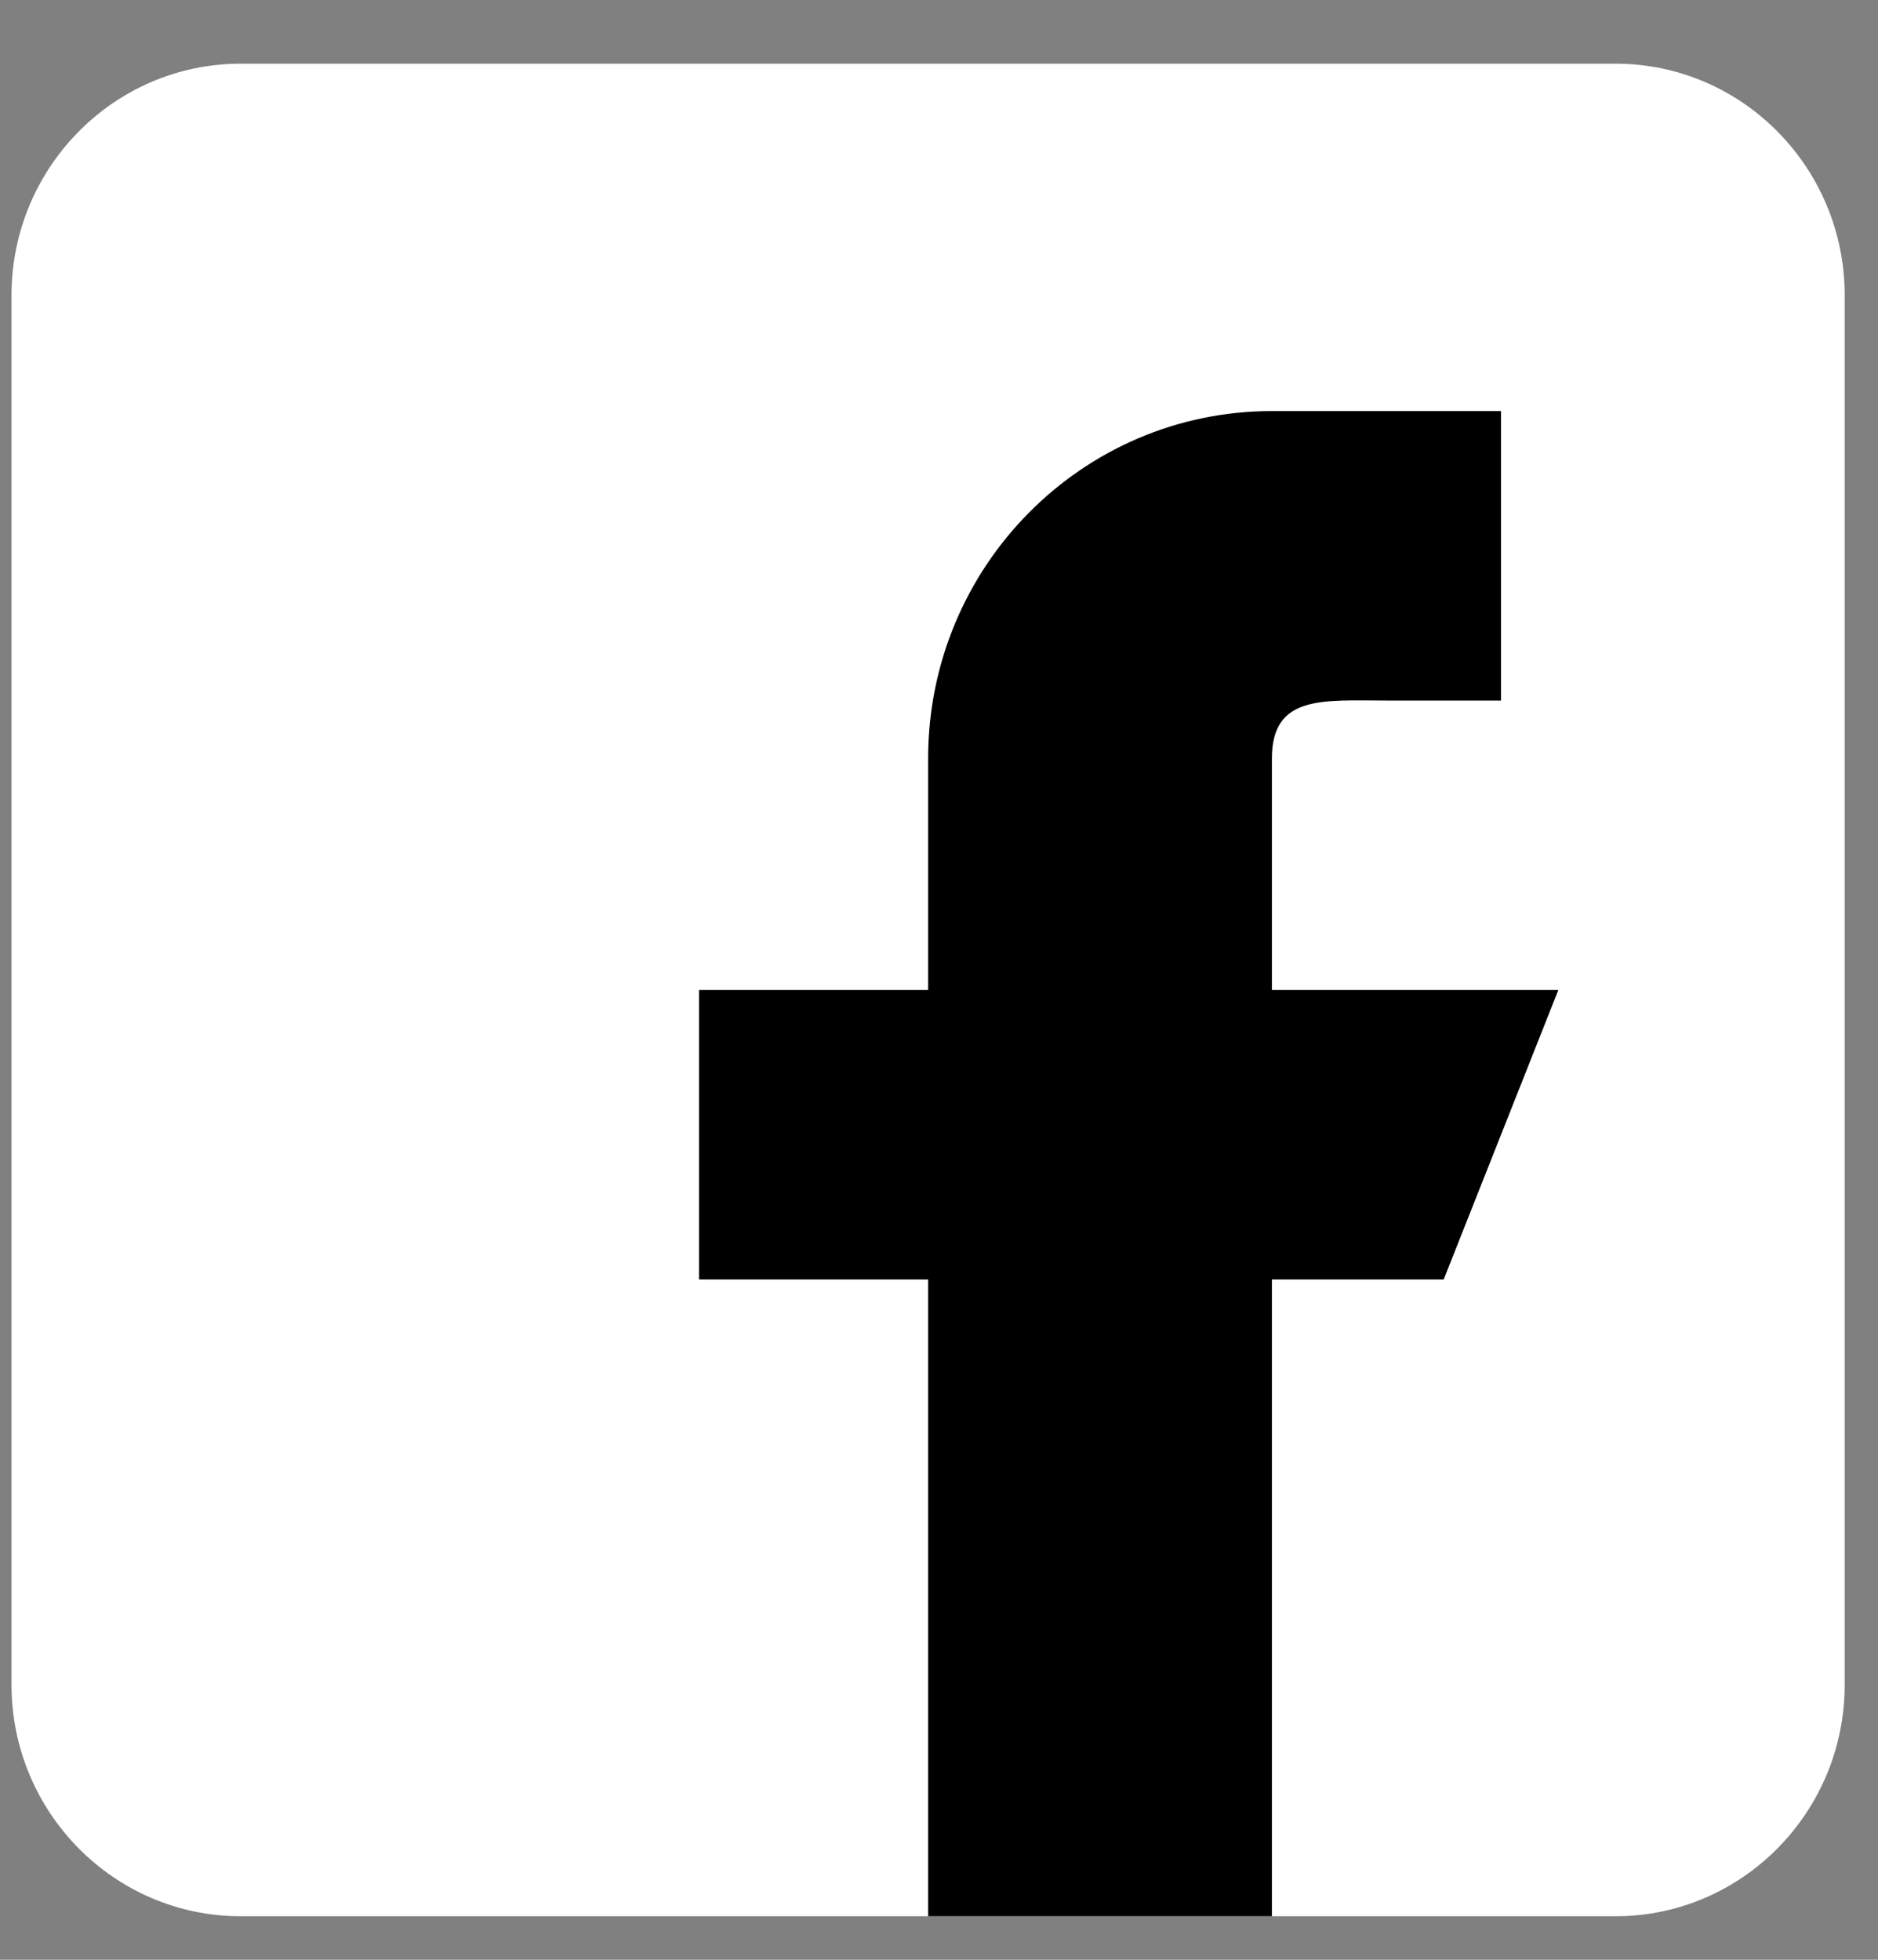 <svg width="23" height="24" viewBox="0 0 23 24" fill="none" xmlns="http://www.w3.org/2000/svg">
<rect x="0" y="0" width="23" height="24" fill="#808080" stroke="none"/>
<path d="M19.786 0.78H2.947C1.399 0.78 0.141 2.052 0.141 3.616V20.631C0.141 22.195 1.399 23.467 2.947 23.467H19.786C21.334 23.467 22.592 22.195 22.592 20.631V3.616C22.592 2.052 21.334 0.78 19.786 0.78Z" fill="white"></path>
<path d="M19.085 12.124H15.577V9.288C15.577 8.505 16.205 8.579 16.98 8.579H18.383V5.034H15.577C13.252 5.034 11.367 6.938 11.367 9.288V12.124H8.561V15.669H11.367V23.467H15.577V15.669H17.681L19.085 12.124Z" fill="black"></path>
</svg>